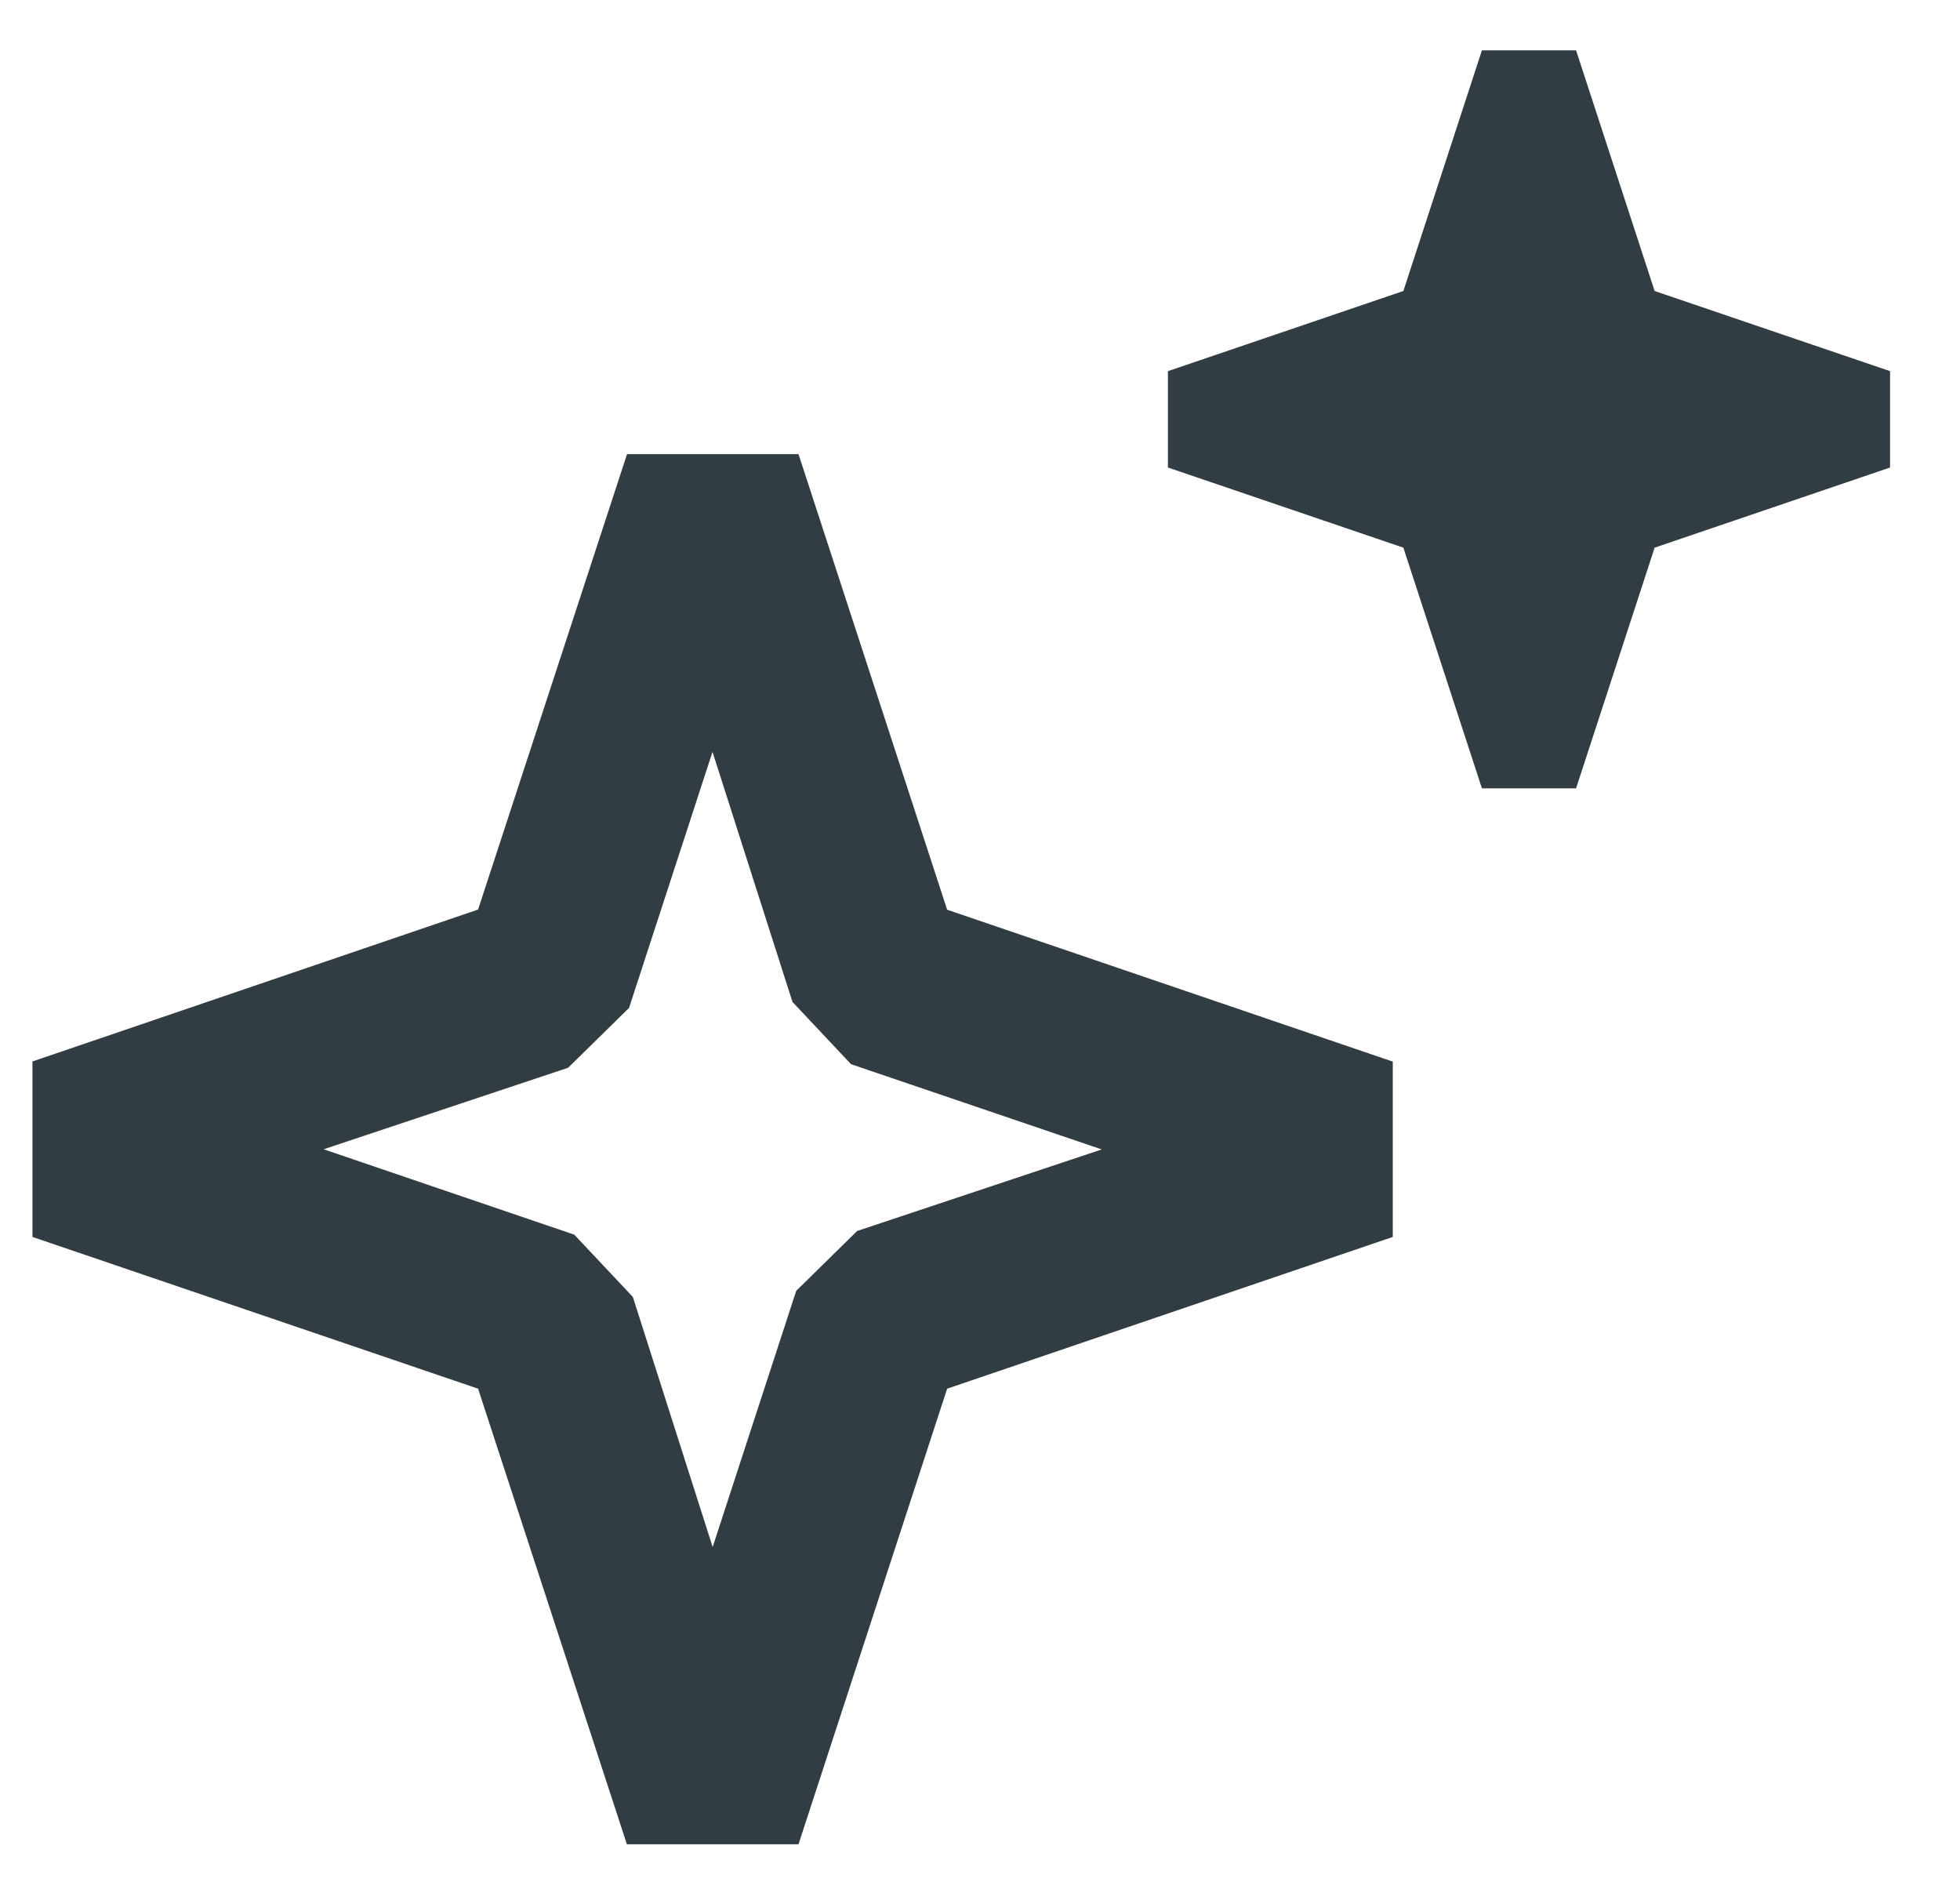 <svg width="25" height="24" viewBox="0 0 25 24" fill="none" xmlns="http://www.w3.org/2000/svg">
<path fill-rule="evenodd" clip-rule="evenodd" d="M7.996 23.519L6.098 17.709L0.414 15.774V13.536L6.098 11.599L7.998 5.791H10.185L12.081 11.601L17.765 13.538V15.774L12.081 17.709L10.185 23.519H7.996ZM8.024 12.853L7.247 13.616L4.128 14.656L7.325 15.745L8.072 16.539L9.09 19.728L10.156 16.461L10.933 15.698L14.053 14.658L10.855 13.571L10.108 12.777L9.088 9.588L8.023 12.855L8.024 12.853ZM18.902 10.053L17.9 6.984L14.897 5.962V4.733L17.9 3.711L18.902 0.642H20.103L21.105 3.711L24.108 4.733V5.962L21.105 6.984L20.103 10.053H18.902Z" fill="#323D43"/>
</svg>
